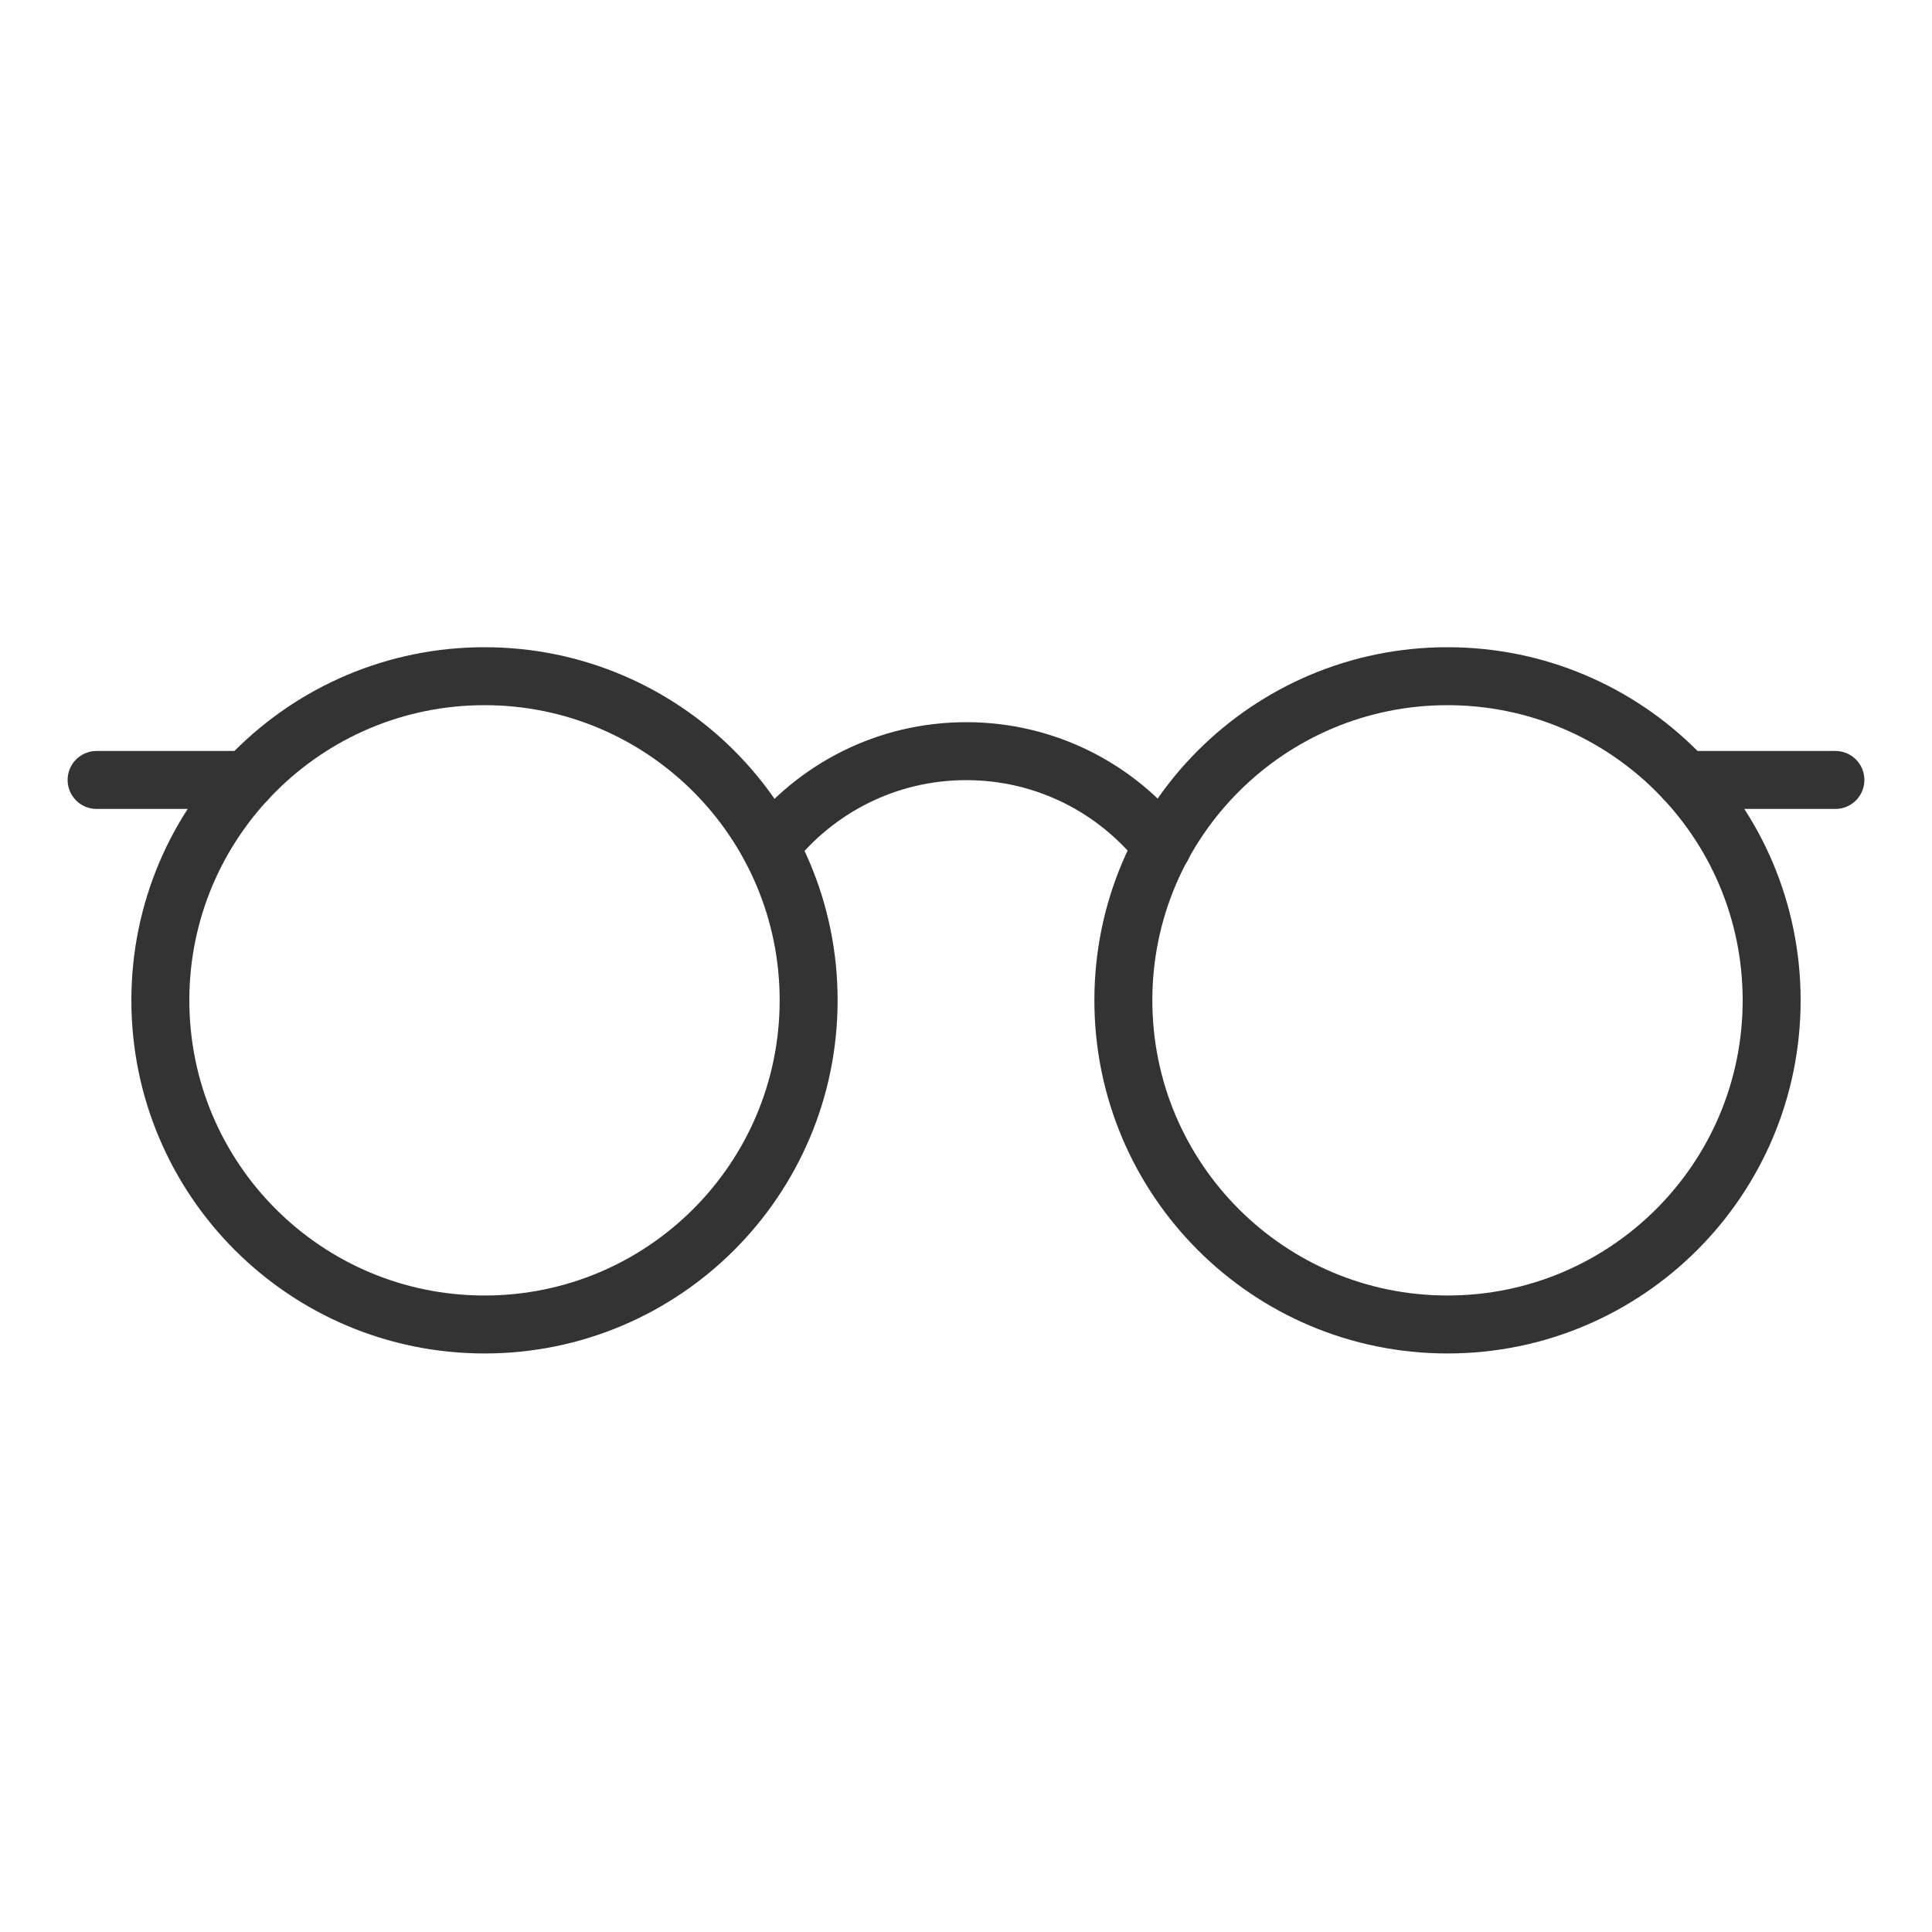 <svg width="20" height="20" viewBox="0 0 20 20" fill="none" xmlns="http://www.w3.org/2000/svg">
<path d="M8.371 10.355C8.371 12.209 6.869 13.711 5.016 13.711C3.162 13.711 1.66 12.209 1.66 10.355C1.66 8.502 3.162 7 5.016 7C6.869 7 8.371 8.502 8.371 10.355Z" stroke="#333333" stroke-width="0.6" stroke-miterlimit="10" stroke-linecap="round" stroke-linejoin="round"/>
<path d="M18.34 10.355C18.34 12.209 16.838 13.711 14.984 13.711C13.131 13.711 11.629 12.209 11.629 10.355C11.629 8.502 13.131 7 14.984 7C16.838 7 18.34 8.502 18.34 10.355Z" stroke="#333333" stroke-width="0.6" stroke-miterlimit="10" stroke-linecap="round" stroke-linejoin="round"/>
<path d="M2.555 8.074H1" stroke="#333333" stroke-width="0.6" stroke-miterlimit="10" stroke-linecap="round" stroke-linejoin="round"/>
<path d="M17.445 8.074H19" stroke="#333333" stroke-width="0.6" stroke-miterlimit="10" stroke-linecap="round" stroke-linejoin="round"/>
<path d="M7.973 8.764C8.445 8.162 9.179 7.776 10.002 7.776C10.826 7.776 11.56 8.162 12.032 8.764" stroke="#333333" stroke-width="0.6" stroke-miterlimit="10" stroke-linecap="round" stroke-linejoin="round"/>
</svg>
